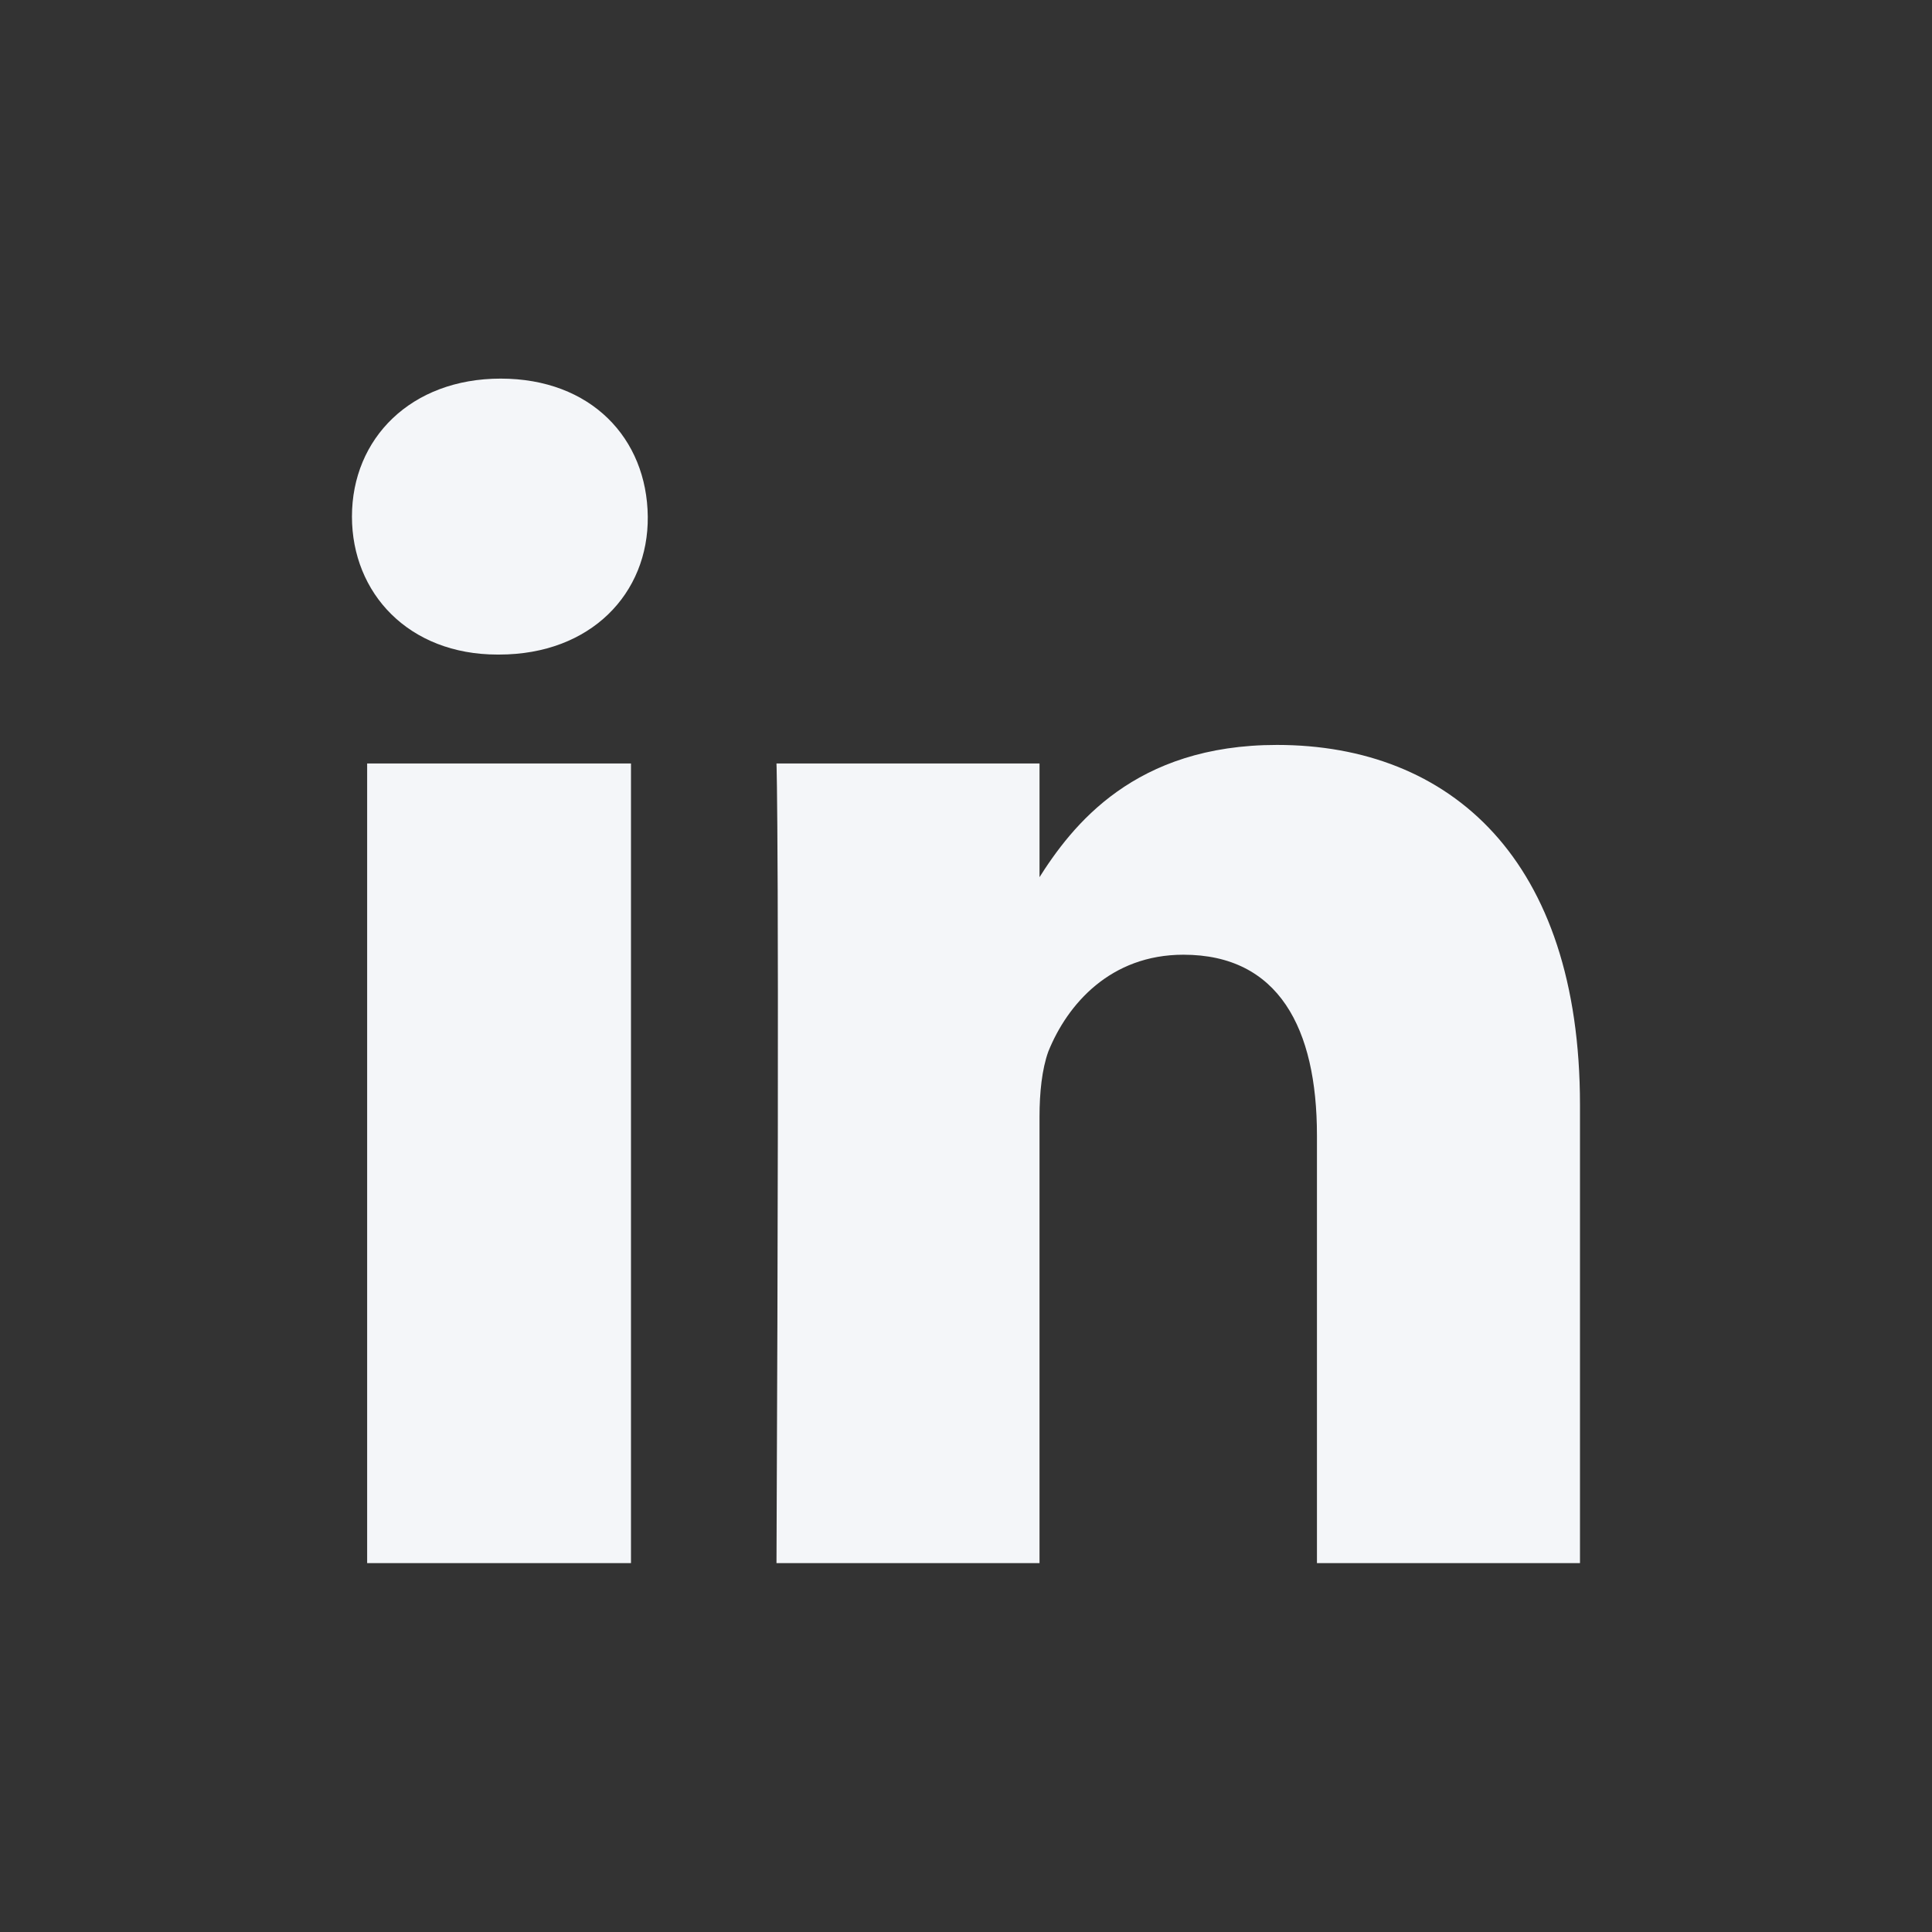 <?xml version="1.0" encoding="utf-8"?>
<!-- Generator: Adobe Illustrator 21.0.0, SVG Export Plug-In . SVG Version: 6.00 Build 0)  -->
<svg version="1.1" xmlns="http://www.w3.org/2000/svg" xmlns:xlink="http://www.w3.org/1999/xlink" x="0px" y="0px"
	 viewBox="0 0 200 200" enable-background="new 0 0 200 200" xml:space="preserve">
<rect x="0" y="0" width="200" height="200" fill="#333333" stroke="none"/>
<g id="Grid">
</g>
<g id="_x32_4_Grid_Col" display="none" opacity="0.1" enable-background="new    ">
</g>
<g id="Layer_3">
</g>
<g id="Layer_4">
</g>
<g id="Layer_5">
	<g>
		<path fill="#F4F6F9" d="M51.663,67.76h-0.166c-9.187,0-15.063-6.348-15.063-14.283c0-8.102,6.125-14.283,15.394-14.283
			c9.353,0,15.146,6.181,15.229,14.283C67.14,61.412,61.181,67.76,51.663,67.76z M65.319,161.811H38.007V79.036h27.312V161.811z
			 M163.559,161.811H136.33v-44.269c0-11.109-3.973-18.71-13.822-18.71c-7.532,0-12,5.095-13.987,10.023
			c-0.662,1.837-0.911,4.26-0.911,6.766v46.19H80.382c0.331-75.007,0-82.775,0-82.775h27.229v12.028h-0.166
			c3.559-5.68,10.015-13.949,24.746-13.949c17.96,0,31.368,11.861,31.368,37.253V161.811z"/>
	</g>
</g>
</svg>
